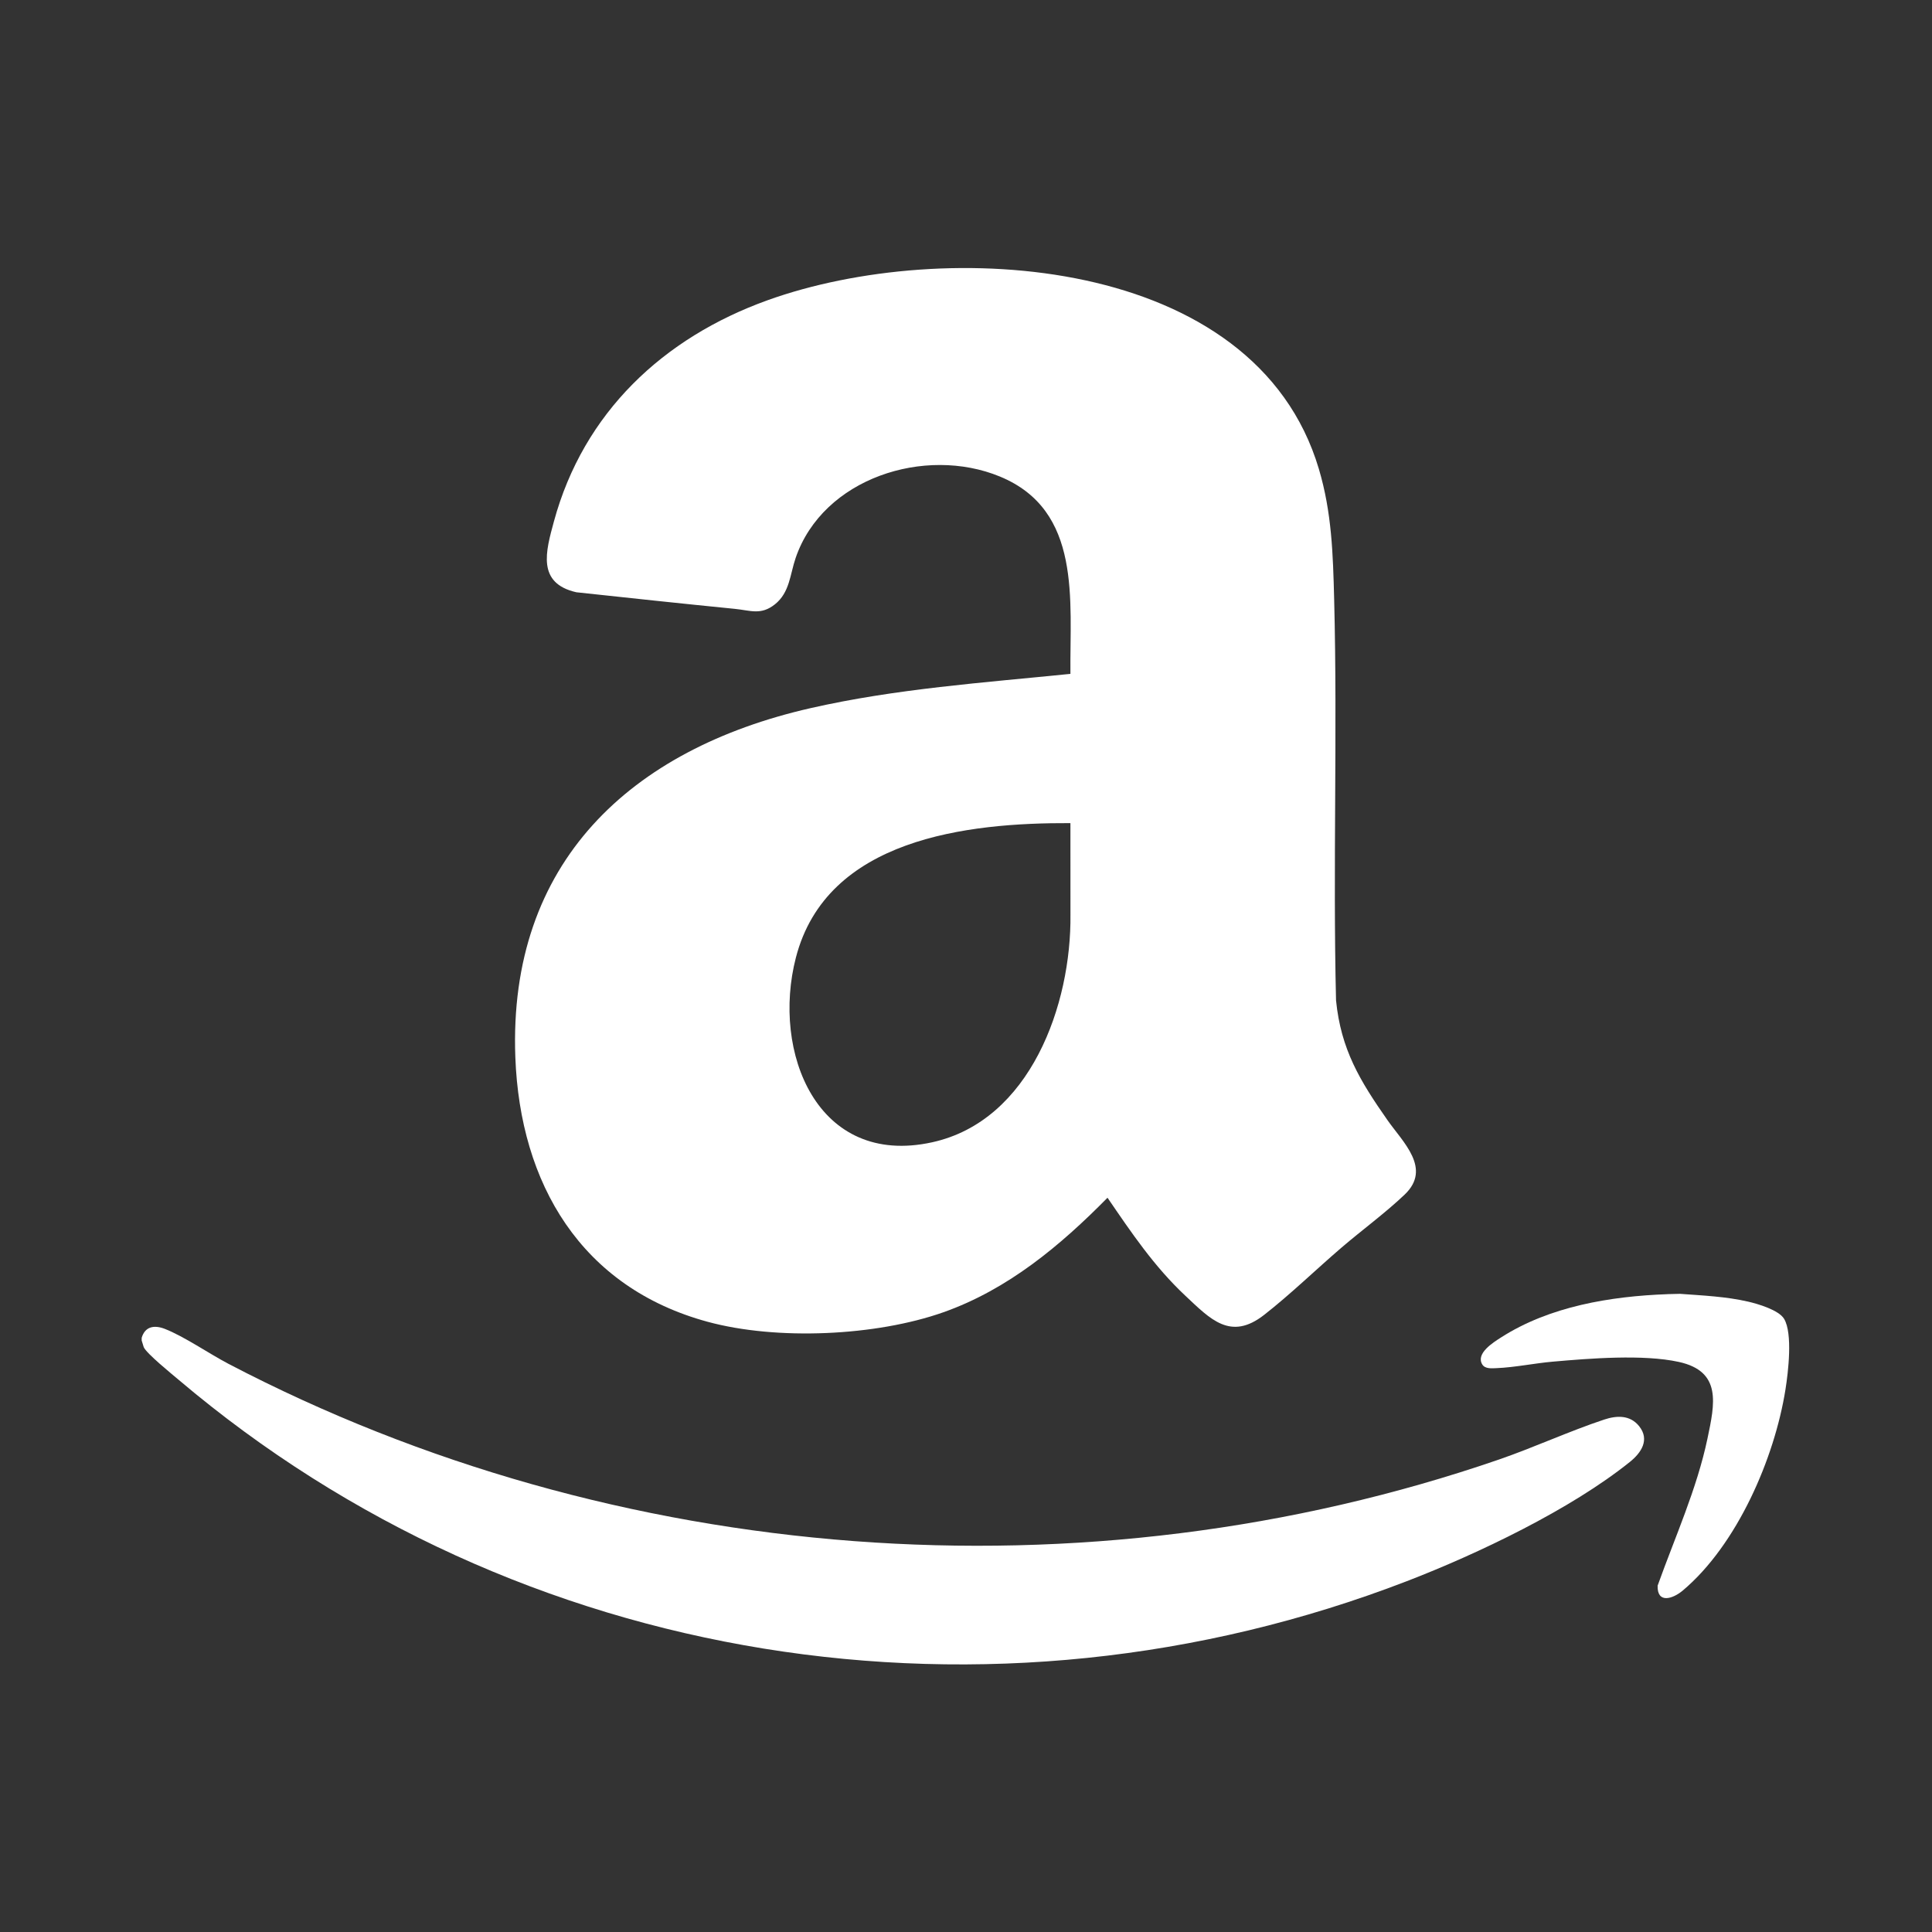 <svg viewBox="0 0 1080 1080" xmlns="http://www.w3.org/2000/svg" data-name="Layer 1" id="Layer_1">
  <rect x="0" y="0" width="1080" height="1080" fill="#333333" stroke="none"/>
  <defs>
    <style>
      .cls-1 {
        fill: #fff;
      }
    </style>
  </defs>
  <g id="UGianH.tif">
    <g>
      <path d="M79.2,749.39v-1.54c1.91-6.47,7.14-7.25,12.93-5,10.76,4.19,24.84,13.92,35.7,19.6,216.42,113.11,478.55,133.12,709.91,53.5,19.78-6.81,39.48-15.93,59-22.4,7.05-2.34,14.5-2.64,19.57,3.72,6.03,7.56,1.15,14.85-5.15,19.91-33.08,26.62-85.06,51.42-124.76,66.72-232.67,89.7-496.57,48.35-686.45-112.51-3.93-3.33-17.95-14.67-19.59-18.29l-1.15-3.71Z" class="cls-1"></path>
      <path d="M598.37,376.69c-.41-41.17,6.58-91.33-39.44-110.31-41.82-17.25-98.89.86-114.17,45.54-3.14,9.18-3.28,19.25-11.52,25.85-7.87,6.3-13.67,3.45-22.52,2.58-29.53-2.93-59.02-6.09-88.52-9.27-22.26-5.04-17.09-22.93-12.56-39.58,16.55-60.87,61.1-102.71,119.5-123.69,98.65-35.43,272.44-25.56,308.11,94.33,7.25,24.37,7.9,47.66,8.55,72.85,1.91,74.6-.75,149.57,1.05,224.21,2.72,27.53,13.46,45.1,28.76,66.97,8.63,12.34,24.88,27.01,9.64,41.57-10.7,10.22-23.98,19.93-35.34,29.68-14.16,12.14-28.74,26.29-43.27,37.62-18.76,14.64-30.02,2.42-44.03-10.72-17.46-16.38-30.08-35.14-43.51-54.78-26.39,26.79-55.66,51.25-91.64,63.99-37.79,13.38-93.17,15.87-131.85,5.37-70.74-19.21-104.9-77.12-107.54-147.93-4.06-108.88,64.48-172.17,164.88-195.08,47.69-10.88,96.82-14.26,145.42-19.19ZM598.37,460.13c-57.83-.27-136.25,8.65-153.46,75.15-13.68,52.84,11.88,117.36,76.15,103.27,54.96-12.05,77.93-77.03,77.33-127.46l-.02-50.96Z" class="cls-1"></path>
      <path d="M932.09,723.43l7.04-.17c12.77.95,25.62,1.49,38.13,4.37,5.43,1.25,17.14,4.7,20.07,9.63,4.89,8.22,2.28,29.84.77,39.38-6.11,38.61-27.1,87.01-57.46,112.51-5.51,4.63-14.33,7.51-14.02-2.76,9.65-26.99,21.93-54.02,27.86-82.2,4.12-19.58,8.1-37.58-16.02-42.87-19.95-4.37-49.89-1.95-70.51-.14-10.15.89-21.21,3.2-31.21,3.61-2.76.11-6.58.57-8.18-2.11-3.67-6.14,6.21-12.27,10.5-15.02,27.15-17.41,61.22-23.04,93.04-24.21Z" class="cls-1"></path>
    </g>
  </g>
</svg>